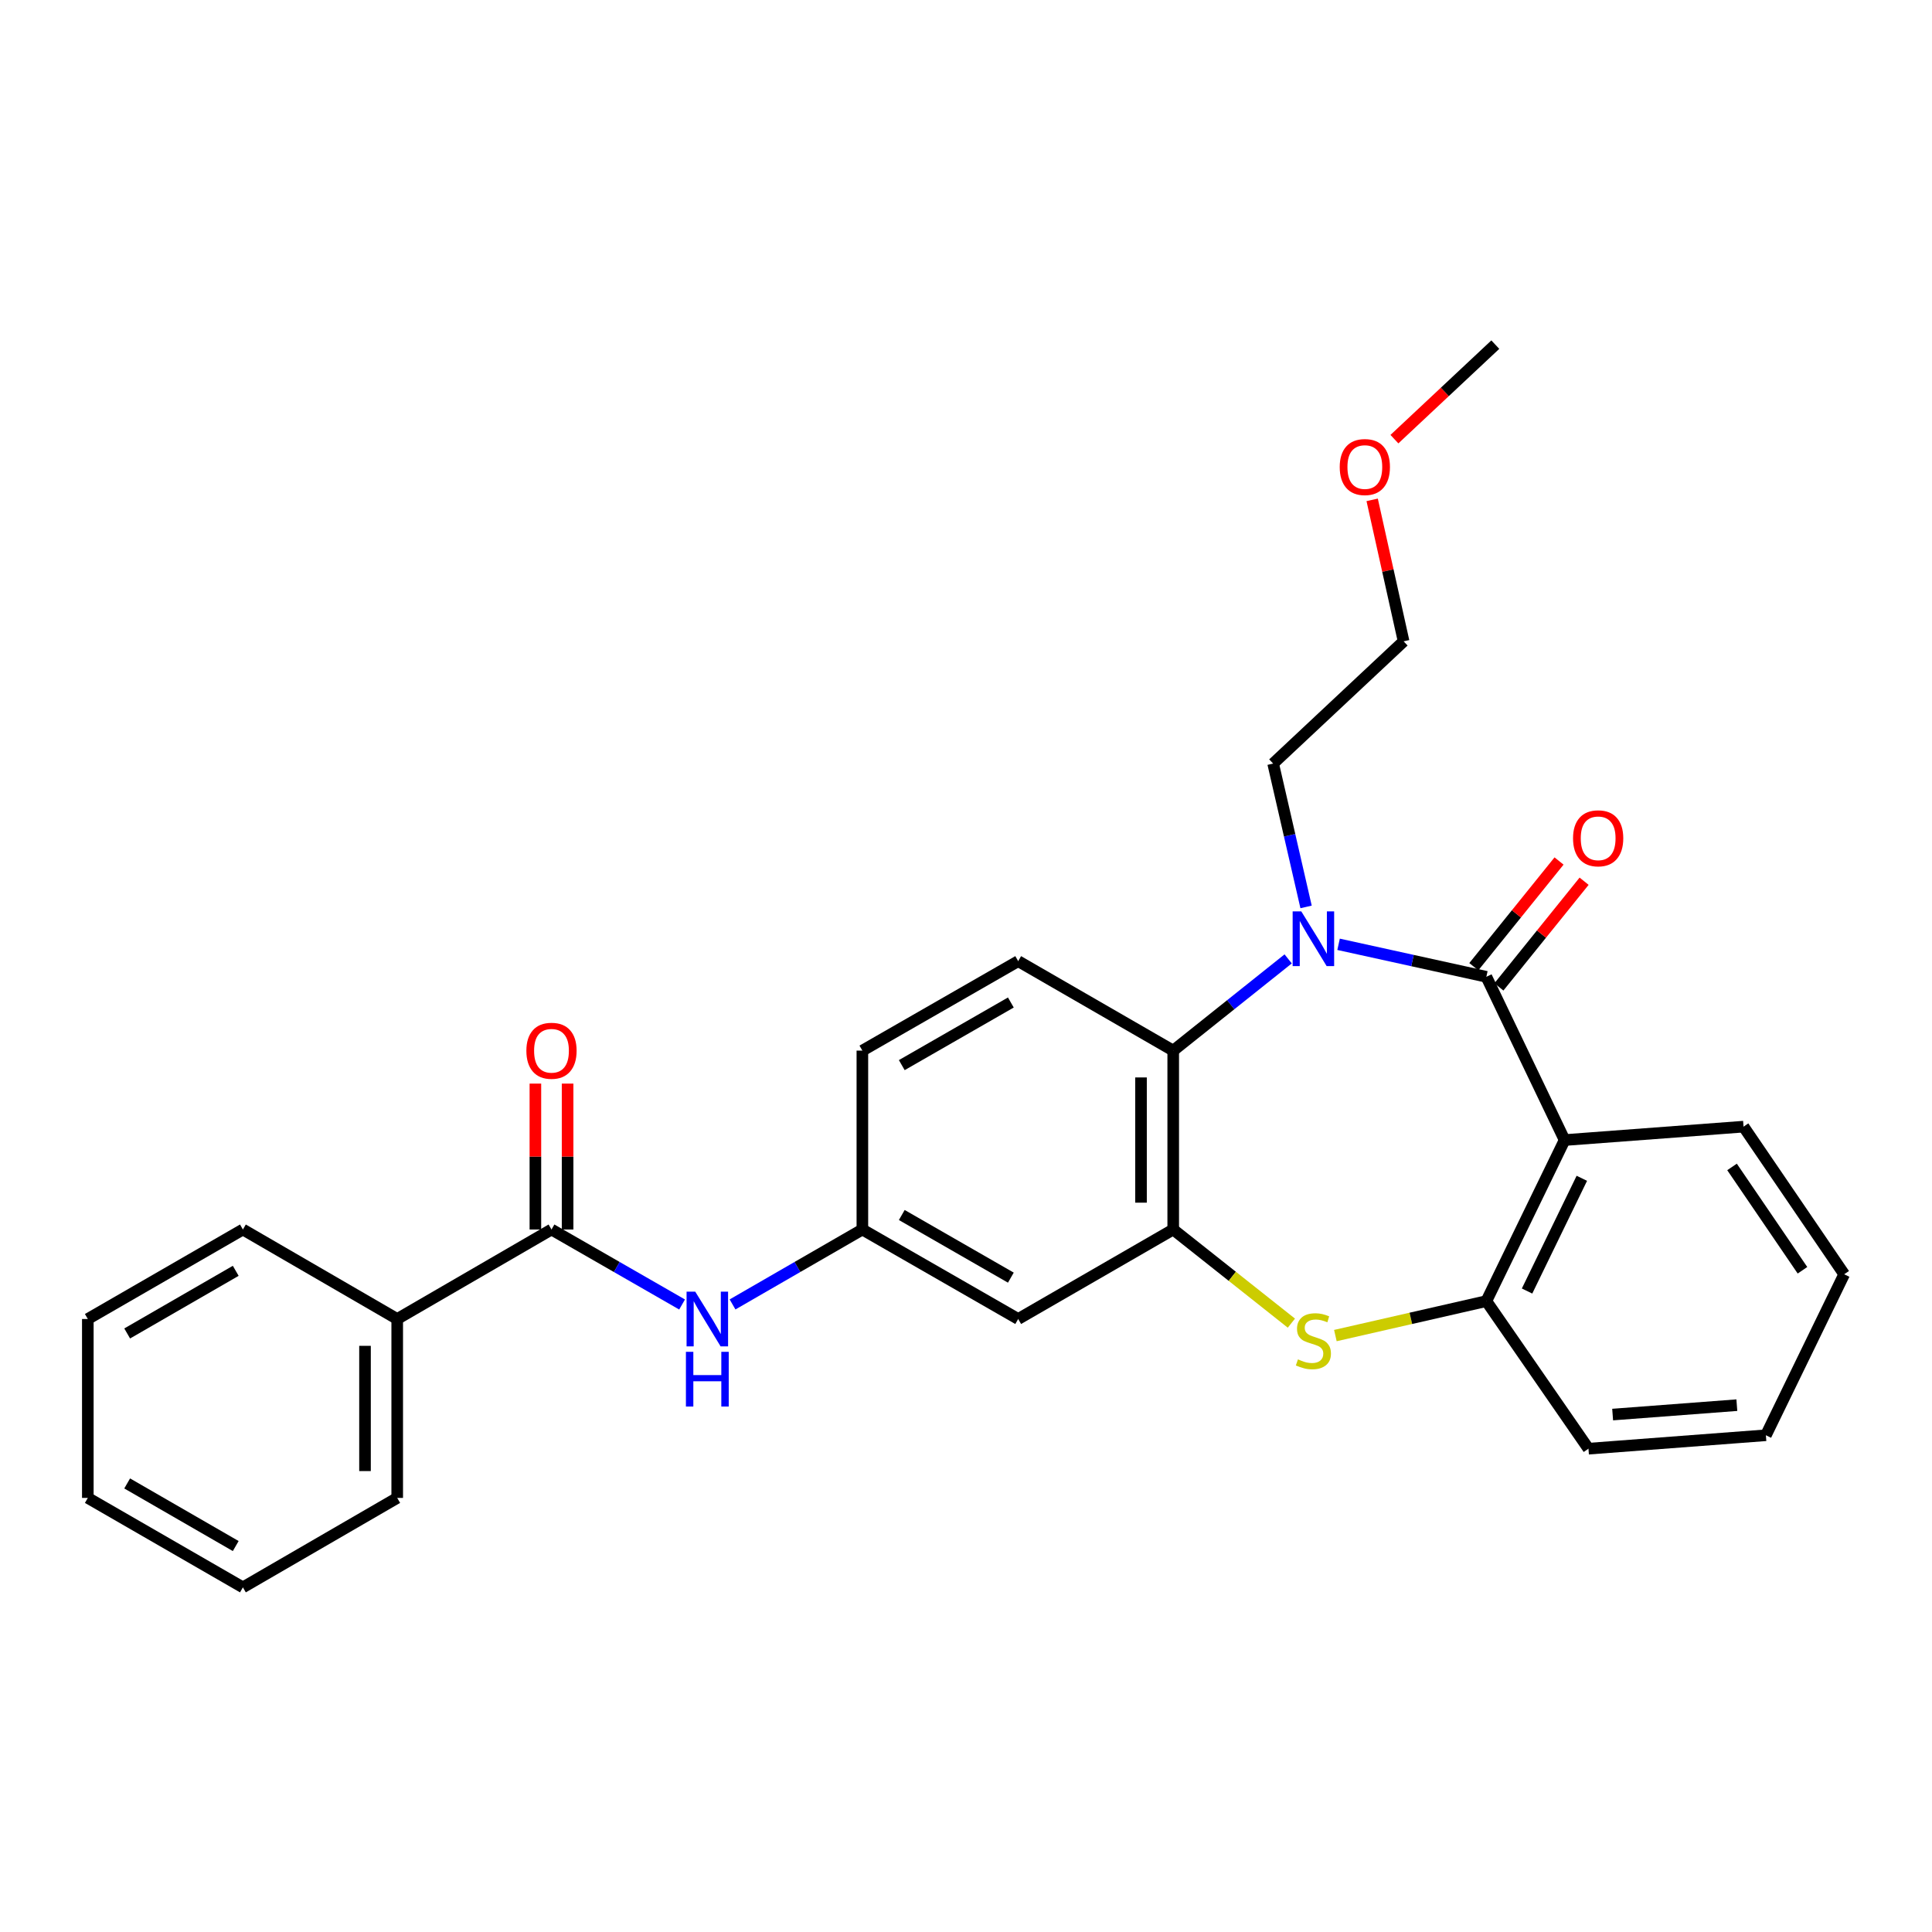 <?xml version='1.0' encoding='iso-8859-1'?>
<svg version='1.1' baseProfile='full'
              xmlns='http://www.w3.org/2000/svg'
                      xmlns:rdkit='http://www.rdkit.org/xml'
                      xmlns:xlink='http://www.w3.org/1999/xlink'
                  xml:space='preserve'
width='1000px' height='1000px' viewBox='0 0 1000 1000'>
<!-- END OF HEADER -->
<rect style='opacity:1.0;fill:#FFFFFF;stroke:none' width='1000' height='1000' x='0' y='0'> </rect>
<path class='bond-0' d='M 769.334,505.593 L 731.089,497.182' style='fill:none;fill-rule:evenodd;stroke:#000000;stroke-width:6px;stroke-linecap:butt;stroke-linejoin:miter;stroke-opacity:1' />
<path class='bond-0' d='M 731.089,497.182 L 692.844,488.771' style='fill:none;fill-rule:evenodd;stroke:#0000FF;stroke-width:6px;stroke-linecap:butt;stroke-linejoin:miter;stroke-opacity:1' />
<path class='bond-1' d='M 769.334,505.593 L 809.84,590.096' style='fill:none;fill-rule:evenodd;stroke:#000000;stroke-width:6px;stroke-linecap:butt;stroke-linejoin:miter;stroke-opacity:1' />
<path class='bond-10' d='M 775.822,510.825 L 797.877,483.473' style='fill:none;fill-rule:evenodd;stroke:#000000;stroke-width:6px;stroke-linecap:butt;stroke-linejoin:miter;stroke-opacity:1' />
<path class='bond-10' d='M 797.877,483.473 L 819.932,456.12' style='fill:none;fill-rule:evenodd;stroke:#FF0000;stroke-width:6px;stroke-linecap:butt;stroke-linejoin:miter;stroke-opacity:1' />
<path class='bond-10' d='M 762.846,500.362 L 784.901,473.01' style='fill:none;fill-rule:evenodd;stroke:#000000;stroke-width:6px;stroke-linecap:butt;stroke-linejoin:miter;stroke-opacity:1' />
<path class='bond-10' d='M 784.901,473.01 L 806.956,445.657' style='fill:none;fill-rule:evenodd;stroke:#FF0000;stroke-width:6px;stroke-linecap:butt;stroke-linejoin:miter;stroke-opacity:1' />
<path class='bond-4' d='M 666.752,496.325 L 637.004,520.059' style='fill:none;fill-rule:evenodd;stroke:#0000FF;stroke-width:6px;stroke-linecap:butt;stroke-linejoin:miter;stroke-opacity:1' />
<path class='bond-4' d='M 637.004,520.059 L 607.256,543.793' style='fill:none;fill-rule:evenodd;stroke:#000000;stroke-width:6px;stroke-linecap:butt;stroke-linejoin:miter;stroke-opacity:1' />
<path class='bond-14' d='M 676.024,469.419 L 667.5,432.323' style='fill:none;fill-rule:evenodd;stroke:#0000FF;stroke-width:6px;stroke-linecap:butt;stroke-linejoin:miter;stroke-opacity:1' />
<path class='bond-14' d='M 667.5,432.323 L 658.976,395.226' style='fill:none;fill-rule:evenodd;stroke:#000000;stroke-width:6px;stroke-linecap:butt;stroke-linejoin:miter;stroke-opacity:1' />
<path class='bond-5' d='M 809.84,590.096 L 769.334,673.45' style='fill:none;fill-rule:evenodd;stroke:#000000;stroke-width:6px;stroke-linecap:butt;stroke-linejoin:miter;stroke-opacity:1' />
<path class='bond-5' d='M 818.757,609.885 L 790.403,668.233' style='fill:none;fill-rule:evenodd;stroke:#000000;stroke-width:6px;stroke-linecap:butt;stroke-linejoin:miter;stroke-opacity:1' />
<path class='bond-16' d='M 809.84,590.096 L 902.455,583.151' style='fill:none;fill-rule:evenodd;stroke:#000000;stroke-width:6px;stroke-linecap:butt;stroke-linejoin:miter;stroke-opacity:1' />
<path class='bond-2' d='M 607.256,636.39 L 607.256,543.793' style='fill:none;fill-rule:evenodd;stroke:#000000;stroke-width:6px;stroke-linecap:butt;stroke-linejoin:miter;stroke-opacity:1' />
<path class='bond-2' d='M 590.587,622.5 L 590.587,557.683' style='fill:none;fill-rule:evenodd;stroke:#000000;stroke-width:6px;stroke-linecap:butt;stroke-linejoin:miter;stroke-opacity:1' />
<path class='bond-8' d='M 607.256,636.39 L 527.013,682.711' style='fill:none;fill-rule:evenodd;stroke:#000000;stroke-width:6px;stroke-linecap:butt;stroke-linejoin:miter;stroke-opacity:1' />
<path class='bond-28' d='M 607.256,636.39 L 637.837,660.624' style='fill:none;fill-rule:evenodd;stroke:#000000;stroke-width:6px;stroke-linecap:butt;stroke-linejoin:miter;stroke-opacity:1' />
<path class='bond-28' d='M 637.837,660.624 L 668.418,684.859' style='fill:none;fill-rule:evenodd;stroke:#CCCC00;stroke-width:6px;stroke-linecap:butt;stroke-linejoin:miter;stroke-opacity:1' />
<path class='bond-3' d='M 691.188,691.291 L 730.261,682.371' style='fill:none;fill-rule:evenodd;stroke:#CCCC00;stroke-width:6px;stroke-linecap:butt;stroke-linejoin:miter;stroke-opacity:1' />
<path class='bond-3' d='M 730.261,682.371 L 769.334,673.45' style='fill:none;fill-rule:evenodd;stroke:#000000;stroke-width:6px;stroke-linecap:butt;stroke-linejoin:miter;stroke-opacity:1' />
<path class='bond-9' d='M 607.256,543.793 L 527.013,497.49' style='fill:none;fill-rule:evenodd;stroke:#000000;stroke-width:6px;stroke-linecap:butt;stroke-linejoin:miter;stroke-opacity:1' />
<path class='bond-17' d='M 769.334,673.45 L 822.184,749.841' style='fill:none;fill-rule:evenodd;stroke:#000000;stroke-width:6px;stroke-linecap:butt;stroke-linejoin:miter;stroke-opacity:1' />
<path class='bond-6' d='M 285.451,636.39 L 319.248,655.799' style='fill:none;fill-rule:evenodd;stroke:#000000;stroke-width:6px;stroke-linecap:butt;stroke-linejoin:miter;stroke-opacity:1' />
<path class='bond-6' d='M 319.248,655.799 L 353.045,675.208' style='fill:none;fill-rule:evenodd;stroke:#0000FF;stroke-width:6px;stroke-linecap:butt;stroke-linejoin:miter;stroke-opacity:1' />
<path class='bond-12' d='M 293.786,636.39 L 293.786,598.629' style='fill:none;fill-rule:evenodd;stroke:#000000;stroke-width:6px;stroke-linecap:butt;stroke-linejoin:miter;stroke-opacity:1' />
<path class='bond-12' d='M 293.786,598.629 L 293.786,560.868' style='fill:none;fill-rule:evenodd;stroke:#FF0000;stroke-width:6px;stroke-linecap:butt;stroke-linejoin:miter;stroke-opacity:1' />
<path class='bond-12' d='M 277.117,636.39 L 277.117,598.629' style='fill:none;fill-rule:evenodd;stroke:#000000;stroke-width:6px;stroke-linecap:butt;stroke-linejoin:miter;stroke-opacity:1' />
<path class='bond-12' d='M 277.117,598.629 L 277.117,560.868' style='fill:none;fill-rule:evenodd;stroke:#FF0000;stroke-width:6px;stroke-linecap:butt;stroke-linejoin:miter;stroke-opacity:1' />
<path class='bond-13' d='M 285.451,636.39 L 205.597,682.711' style='fill:none;fill-rule:evenodd;stroke:#000000;stroke-width:6px;stroke-linecap:butt;stroke-linejoin:miter;stroke-opacity:1' />
<path class='bond-7' d='M 379.167,675.175 L 412.765,655.782' style='fill:none;fill-rule:evenodd;stroke:#0000FF;stroke-width:6px;stroke-linecap:butt;stroke-linejoin:miter;stroke-opacity:1' />
<path class='bond-7' d='M 412.765,655.782 L 446.363,636.39' style='fill:none;fill-rule:evenodd;stroke:#000000;stroke-width:6px;stroke-linecap:butt;stroke-linejoin:miter;stroke-opacity:1' />
<path class='bond-30' d='M 527.013,682.711 L 446.363,636.39' style='fill:none;fill-rule:evenodd;stroke:#000000;stroke-width:6px;stroke-linecap:butt;stroke-linejoin:miter;stroke-opacity:1' />
<path class='bond-30' d='M 523.217,661.308 L 466.762,628.883' style='fill:none;fill-rule:evenodd;stroke:#000000;stroke-width:6px;stroke-linecap:butt;stroke-linejoin:miter;stroke-opacity:1' />
<path class='bond-15' d='M 527.013,497.49 L 446.363,543.793' style='fill:none;fill-rule:evenodd;stroke:#000000;stroke-width:6px;stroke-linecap:butt;stroke-linejoin:miter;stroke-opacity:1' />
<path class='bond-15' d='M 523.215,518.892 L 466.76,551.304' style='fill:none;fill-rule:evenodd;stroke:#000000;stroke-width:6px;stroke-linecap:butt;stroke-linejoin:miter;stroke-opacity:1' />
<path class='bond-11' d='M 446.363,636.39 L 446.363,543.793' style='fill:none;fill-rule:evenodd;stroke:#000000;stroke-width:6px;stroke-linecap:butt;stroke-linejoin:miter;stroke-opacity:1' />
<path class='bond-19' d='M 205.597,682.711 L 205.597,775.317' style='fill:none;fill-rule:evenodd;stroke:#000000;stroke-width:6px;stroke-linecap:butt;stroke-linejoin:miter;stroke-opacity:1' />
<path class='bond-19' d='M 188.928,696.602 L 188.928,761.426' style='fill:none;fill-rule:evenodd;stroke:#000000;stroke-width:6px;stroke-linecap:butt;stroke-linejoin:miter;stroke-opacity:1' />
<path class='bond-20' d='M 205.597,682.711 L 125.725,636.39' style='fill:none;fill-rule:evenodd;stroke:#000000;stroke-width:6px;stroke-linecap:butt;stroke-linejoin:miter;stroke-opacity:1' />
<path class='bond-21' d='M 658.976,395.226 L 726.504,331.949' style='fill:none;fill-rule:evenodd;stroke:#000000;stroke-width:6px;stroke-linecap:butt;stroke-linejoin:miter;stroke-opacity:1' />
<path class='bond-23' d='M 902.455,583.151 L 954.545,659.559' style='fill:none;fill-rule:evenodd;stroke:#000000;stroke-width:6px;stroke-linecap:butt;stroke-linejoin:miter;stroke-opacity:1' />
<path class='bond-23' d='M 896.495,604.001 L 932.959,657.488' style='fill:none;fill-rule:evenodd;stroke:#000000;stroke-width:6px;stroke-linecap:butt;stroke-linejoin:miter;stroke-opacity:1' />
<path class='bond-29' d='M 822.184,749.841 L 914.021,742.886' style='fill:none;fill-rule:evenodd;stroke:#000000;stroke-width:6px;stroke-linecap:butt;stroke-linejoin:miter;stroke-opacity:1' />
<path class='bond-29' d='M 834.701,732.176 L 898.987,727.308' style='fill:none;fill-rule:evenodd;stroke:#000000;stroke-width:6px;stroke-linecap:butt;stroke-linejoin:miter;stroke-opacity:1' />
<path class='bond-18' d='M 710.231,258.73 L 718.367,295.339' style='fill:none;fill-rule:evenodd;stroke:#FF0000;stroke-width:6px;stroke-linecap:butt;stroke-linejoin:miter;stroke-opacity:1' />
<path class='bond-18' d='M 718.367,295.339 L 726.504,331.949' style='fill:none;fill-rule:evenodd;stroke:#000000;stroke-width:6px;stroke-linecap:butt;stroke-linejoin:miter;stroke-opacity:1' />
<path class='bond-22' d='M 721.75,227.308 L 747.857,202.845' style='fill:none;fill-rule:evenodd;stroke:#FF0000;stroke-width:6px;stroke-linecap:butt;stroke-linejoin:miter;stroke-opacity:1' />
<path class='bond-22' d='M 747.857,202.845 L 773.964,178.381' style='fill:none;fill-rule:evenodd;stroke:#000000;stroke-width:6px;stroke-linecap:butt;stroke-linejoin:miter;stroke-opacity:1' />
<path class='bond-26' d='M 205.597,775.317 L 125.725,821.619' style='fill:none;fill-rule:evenodd;stroke:#000000;stroke-width:6px;stroke-linecap:butt;stroke-linejoin:miter;stroke-opacity:1' />
<path class='bond-25' d='M 125.725,636.39 L 45.455,682.711' style='fill:none;fill-rule:evenodd;stroke:#000000;stroke-width:6px;stroke-linecap:butt;stroke-linejoin:miter;stroke-opacity:1' />
<path class='bond-25' d='M 122.016,657.775 L 65.826,690.2' style='fill:none;fill-rule:evenodd;stroke:#000000;stroke-width:6px;stroke-linecap:butt;stroke-linejoin:miter;stroke-opacity:1' />
<path class='bond-24' d='M 954.545,659.559 L 914.021,742.886' style='fill:none;fill-rule:evenodd;stroke:#000000;stroke-width:6px;stroke-linecap:butt;stroke-linejoin:miter;stroke-opacity:1' />
<path class='bond-27' d='M 45.455,682.711 L 45.455,775.317' style='fill:none;fill-rule:evenodd;stroke:#000000;stroke-width:6px;stroke-linecap:butt;stroke-linejoin:miter;stroke-opacity:1' />
<path class='bond-31' d='M 125.725,821.619 L 45.455,775.317' style='fill:none;fill-rule:evenodd;stroke:#000000;stroke-width:6px;stroke-linecap:butt;stroke-linejoin:miter;stroke-opacity:1' />
<path class='bond-31' d='M 122.013,800.235 L 65.824,767.823' style='fill:none;fill-rule:evenodd;stroke:#000000;stroke-width:6px;stroke-linecap:butt;stroke-linejoin:miter;stroke-opacity:1' />
<path  class='atom-1' d='M 673.552 471.745
L 682.832 486.745
Q 683.752 488.225, 685.232 490.905
Q 686.712 493.585, 686.792 493.745
L 686.792 471.745
L 690.552 471.745
L 690.552 500.065
L 686.672 500.065
L 676.712 483.665
Q 675.552 481.745, 674.312 479.545
Q 673.112 477.345, 672.752 476.665
L 672.752 500.065
L 669.072 500.065
L 669.072 471.745
L 673.552 471.745
' fill='#0000FF'/>
<path  class='atom-4' d='M 671.812 703.608
Q 672.132 703.728, 673.452 704.288
Q 674.772 704.848, 676.212 705.208
Q 677.692 705.528, 679.132 705.528
Q 681.812 705.528, 683.372 704.248
Q 684.932 702.928, 684.932 700.648
Q 684.932 699.088, 684.132 698.128
Q 683.372 697.168, 682.172 696.648
Q 680.972 696.128, 678.972 695.528
Q 676.452 694.768, 674.932 694.048
Q 673.452 693.328, 672.372 691.808
Q 671.332 690.288, 671.332 687.728
Q 671.332 684.168, 673.732 681.968
Q 676.172 679.768, 680.972 679.768
Q 684.252 679.768, 687.972 681.328
L 687.052 684.408
Q 683.652 683.008, 681.092 683.008
Q 678.332 683.008, 676.812 684.168
Q 675.292 685.288, 675.332 687.248
Q 675.332 688.768, 676.092 689.688
Q 676.892 690.608, 678.012 691.128
Q 679.172 691.648, 681.092 692.248
Q 683.652 693.048, 685.172 693.848
Q 686.692 694.648, 687.772 696.288
Q 688.892 697.888, 688.892 700.648
Q 688.892 704.568, 686.252 706.688
Q 683.652 708.768, 679.292 708.768
Q 676.772 708.768, 674.852 708.208
Q 672.972 707.688, 670.732 706.768
L 671.812 703.608
' fill='#CCCC00'/>
<path  class='atom-8' d='M 359.851 668.551
L 369.131 683.551
Q 370.051 685.031, 371.531 687.711
Q 373.011 690.391, 373.091 690.551
L 373.091 668.551
L 376.851 668.551
L 376.851 696.871
L 372.971 696.871
L 363.011 680.471
Q 361.851 678.551, 360.611 676.351
Q 359.411 674.151, 359.051 673.471
L 359.051 696.871
L 355.371 696.871
L 355.371 668.551
L 359.851 668.551
' fill='#0000FF'/>
<path  class='atom-8' d='M 355.031 699.703
L 358.871 699.703
L 358.871 711.743
L 373.351 711.743
L 373.351 699.703
L 377.191 699.703
L 377.191 728.023
L 373.351 728.023
L 373.351 714.943
L 358.871 714.943
L 358.871 728.023
L 355.031 728.023
L 355.031 699.703
' fill='#0000FF'/>
<path  class='atom-11' d='M 814.203 433.904
Q 814.203 427.104, 817.563 423.304
Q 820.923 419.504, 827.203 419.504
Q 833.483 419.504, 836.843 423.304
Q 840.203 427.104, 840.203 433.904
Q 840.203 440.784, 836.803 444.704
Q 833.403 448.584, 827.203 448.584
Q 820.963 448.584, 817.563 444.704
Q 814.203 440.824, 814.203 433.904
M 827.203 445.384
Q 831.523 445.384, 833.843 442.504
Q 836.203 439.584, 836.203 433.904
Q 836.203 428.344, 833.843 425.544
Q 831.523 422.704, 827.203 422.704
Q 822.883 422.704, 820.523 425.504
Q 818.203 428.304, 818.203 433.904
Q 818.203 439.624, 820.523 442.504
Q 822.883 445.384, 827.203 445.384
' fill='#FF0000'/>
<path  class='atom-13' d='M 272.451 543.873
Q 272.451 537.073, 275.811 533.273
Q 279.171 529.473, 285.451 529.473
Q 291.731 529.473, 295.091 533.273
Q 298.451 537.073, 298.451 543.873
Q 298.451 550.753, 295.051 554.673
Q 291.651 558.553, 285.451 558.553
Q 279.211 558.553, 275.811 554.673
Q 272.451 550.793, 272.451 543.873
M 285.451 555.353
Q 289.771 555.353, 292.091 552.473
Q 294.451 549.553, 294.451 543.873
Q 294.451 538.313, 292.091 535.513
Q 289.771 532.673, 285.451 532.673
Q 281.131 532.673, 278.771 535.473
Q 276.451 538.273, 276.451 543.873
Q 276.451 549.593, 278.771 552.473
Q 281.131 555.353, 285.451 555.353
' fill='#FF0000'/>
<path  class='atom-19' d='M 693.436 241.738
Q 693.436 234.938, 696.796 231.138
Q 700.156 227.338, 706.436 227.338
Q 712.716 227.338, 716.076 231.138
Q 719.436 234.938, 719.436 241.738
Q 719.436 248.618, 716.036 252.538
Q 712.636 256.418, 706.436 256.418
Q 700.196 256.418, 696.796 252.538
Q 693.436 248.658, 693.436 241.738
M 706.436 253.218
Q 710.756 253.218, 713.076 250.338
Q 715.436 247.418, 715.436 241.738
Q 715.436 236.178, 713.076 233.378
Q 710.756 230.538, 706.436 230.538
Q 702.116 230.538, 699.756 233.338
Q 697.436 236.138, 697.436 241.738
Q 697.436 247.458, 699.756 250.338
Q 702.116 253.218, 706.436 253.218
' fill='#FF0000'/>
</svg>
